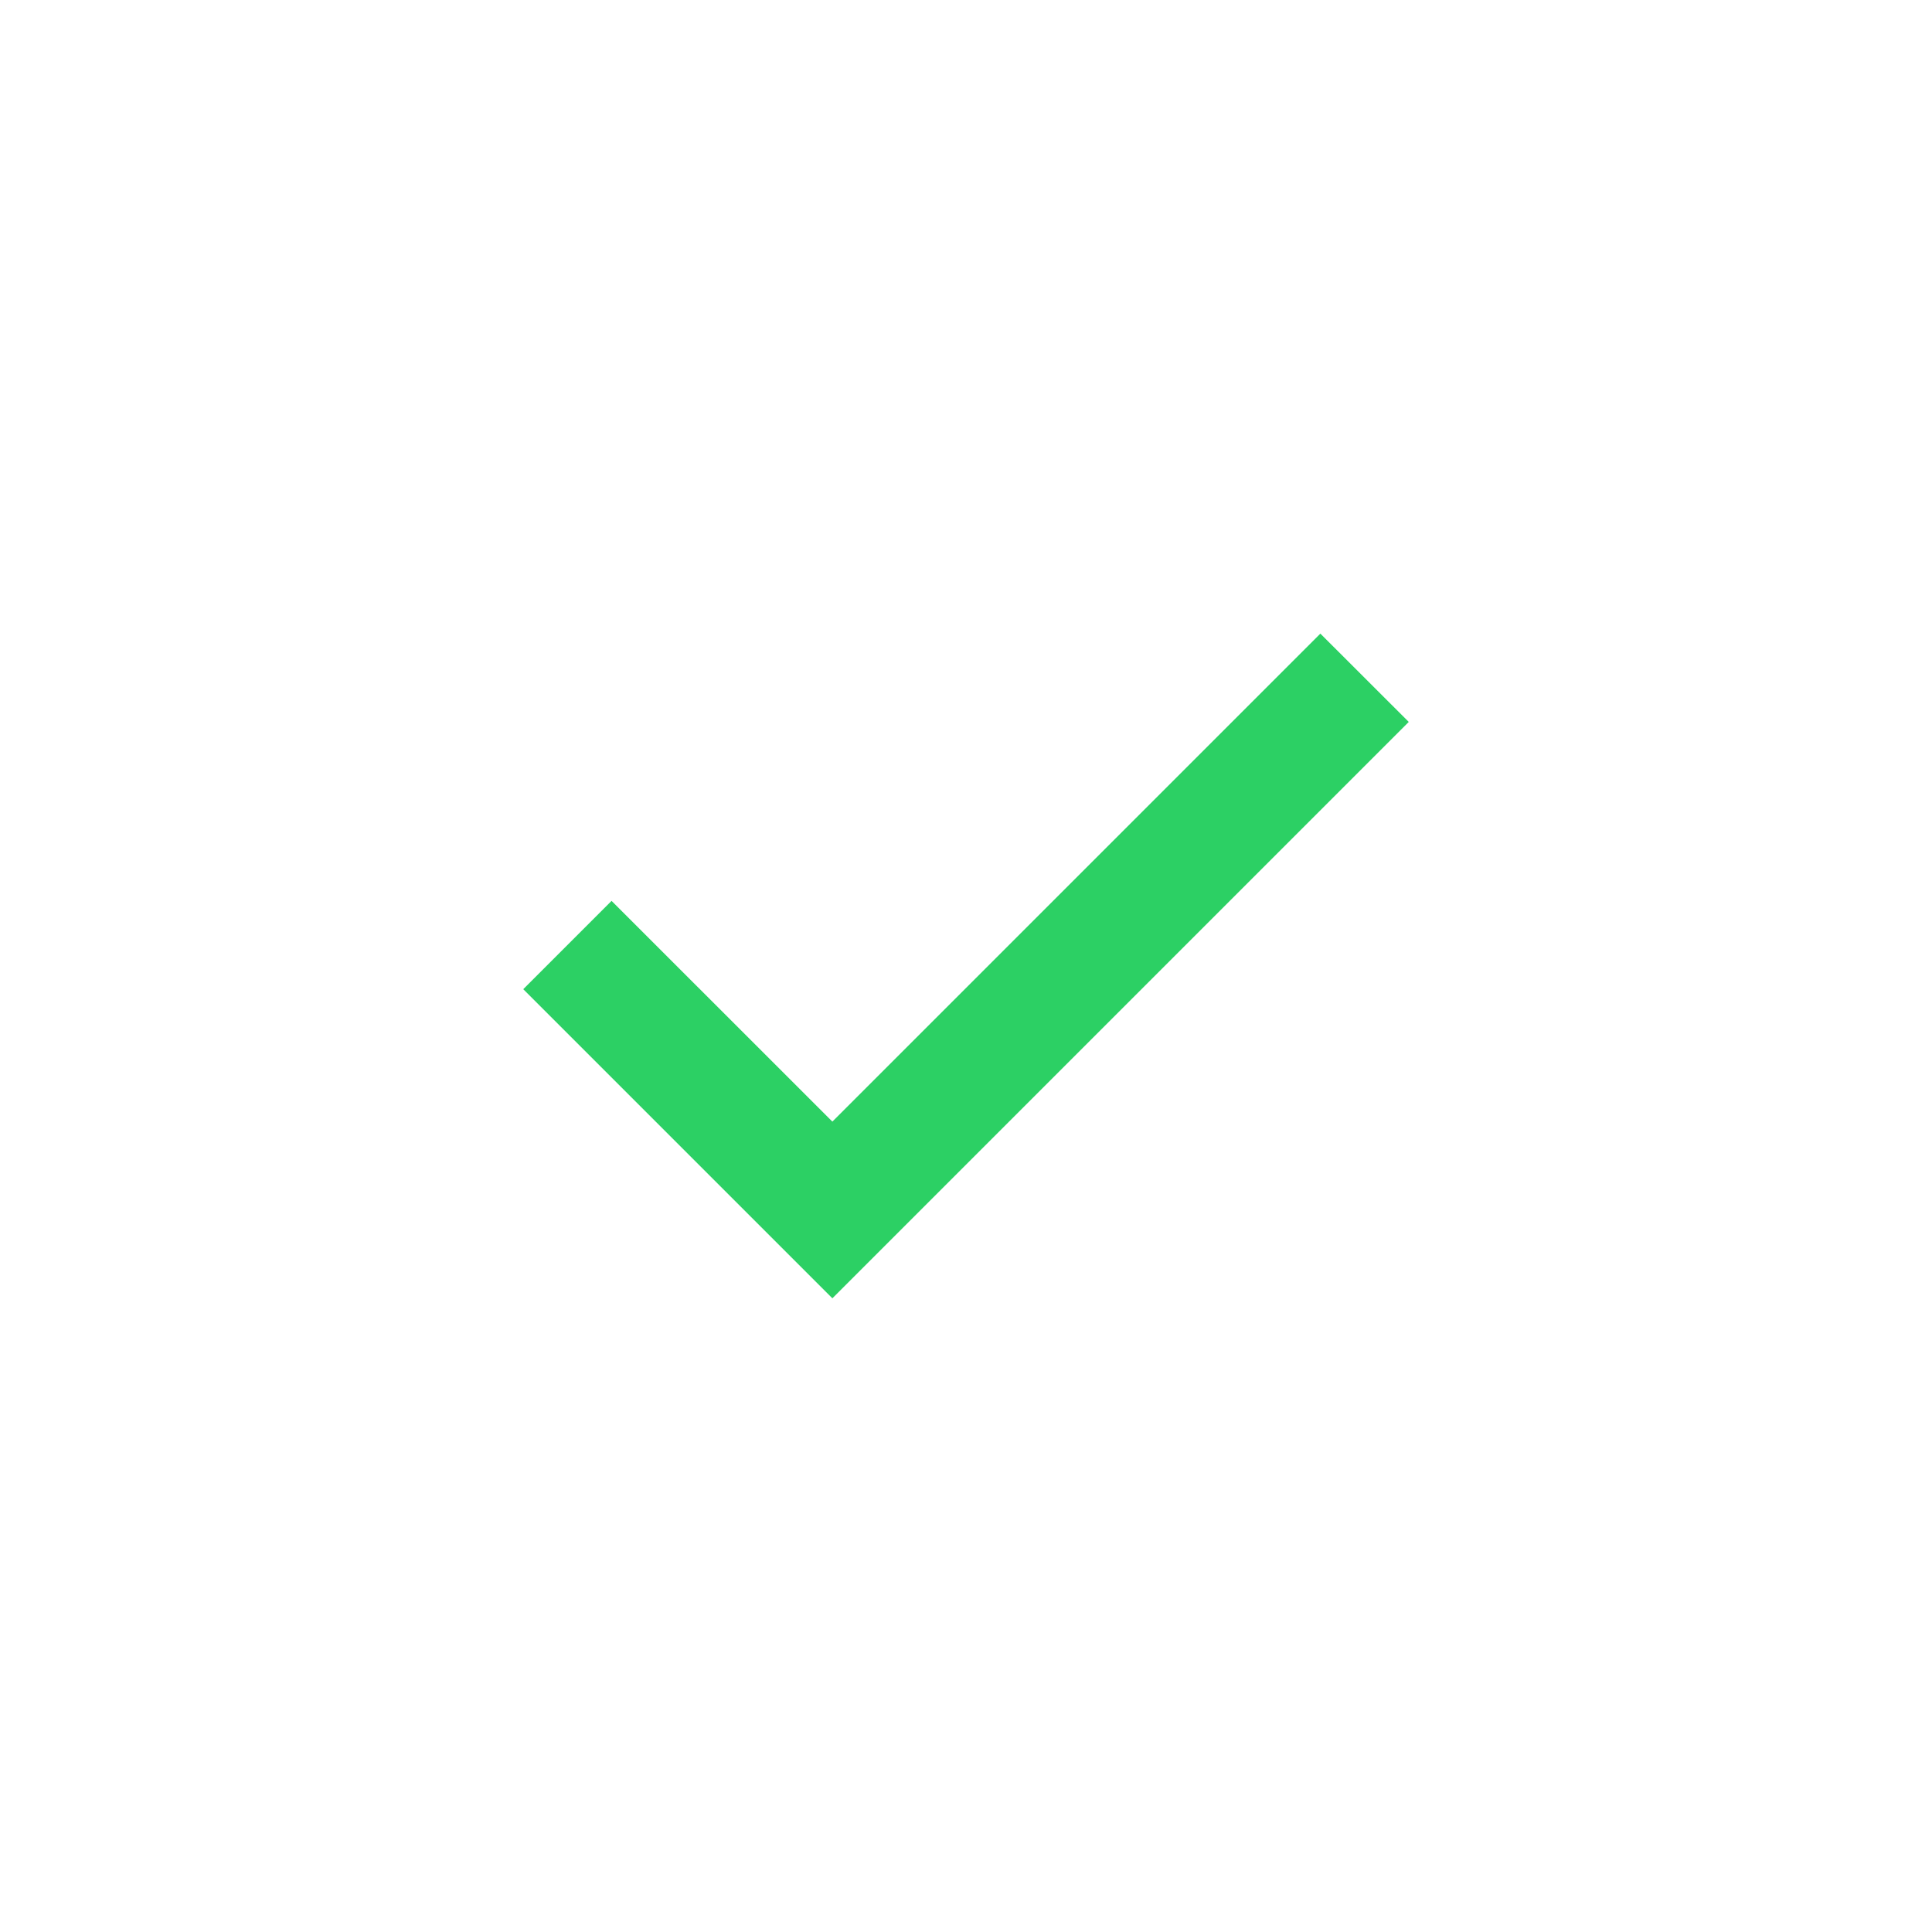 <?xml version="1.0" encoding="UTF-8"?> <svg xmlns="http://www.w3.org/2000/svg" width="24" height="24" viewBox="0 0 24 24" fill="none"> <g filter="url(#filter0_b_853_200)"> <circle cx="12" cy="12" r="12" fill="white"></circle> </g> <path d="M6.5 12.288L7.597 11.191L10.34 13.933L16.402 7.871L17.5 8.968L10.34 16.128L6.5 12.288Z" fill="#2CD064"></path> <defs> <filter id="filter0_b_853_200" x="-9" y="-9" width="42" height="42" filterUnits="userSpaceOnUse" color-interpolation-filters="sRGB"> <feFlood flood-opacity="0" result="BackgroundImageFix"></feFlood> <feGaussianBlur in="BackgroundImageFix" stdDeviation="4.5"></feGaussianBlur> <feComposite in2="SourceAlpha" operator="in" result="effect1_backgroundBlur_853_200"></feComposite> <feBlend mode="normal" in="SourceGraphic" in2="effect1_backgroundBlur_853_200" result="shape"></feBlend> </filter> </defs> </svg> 